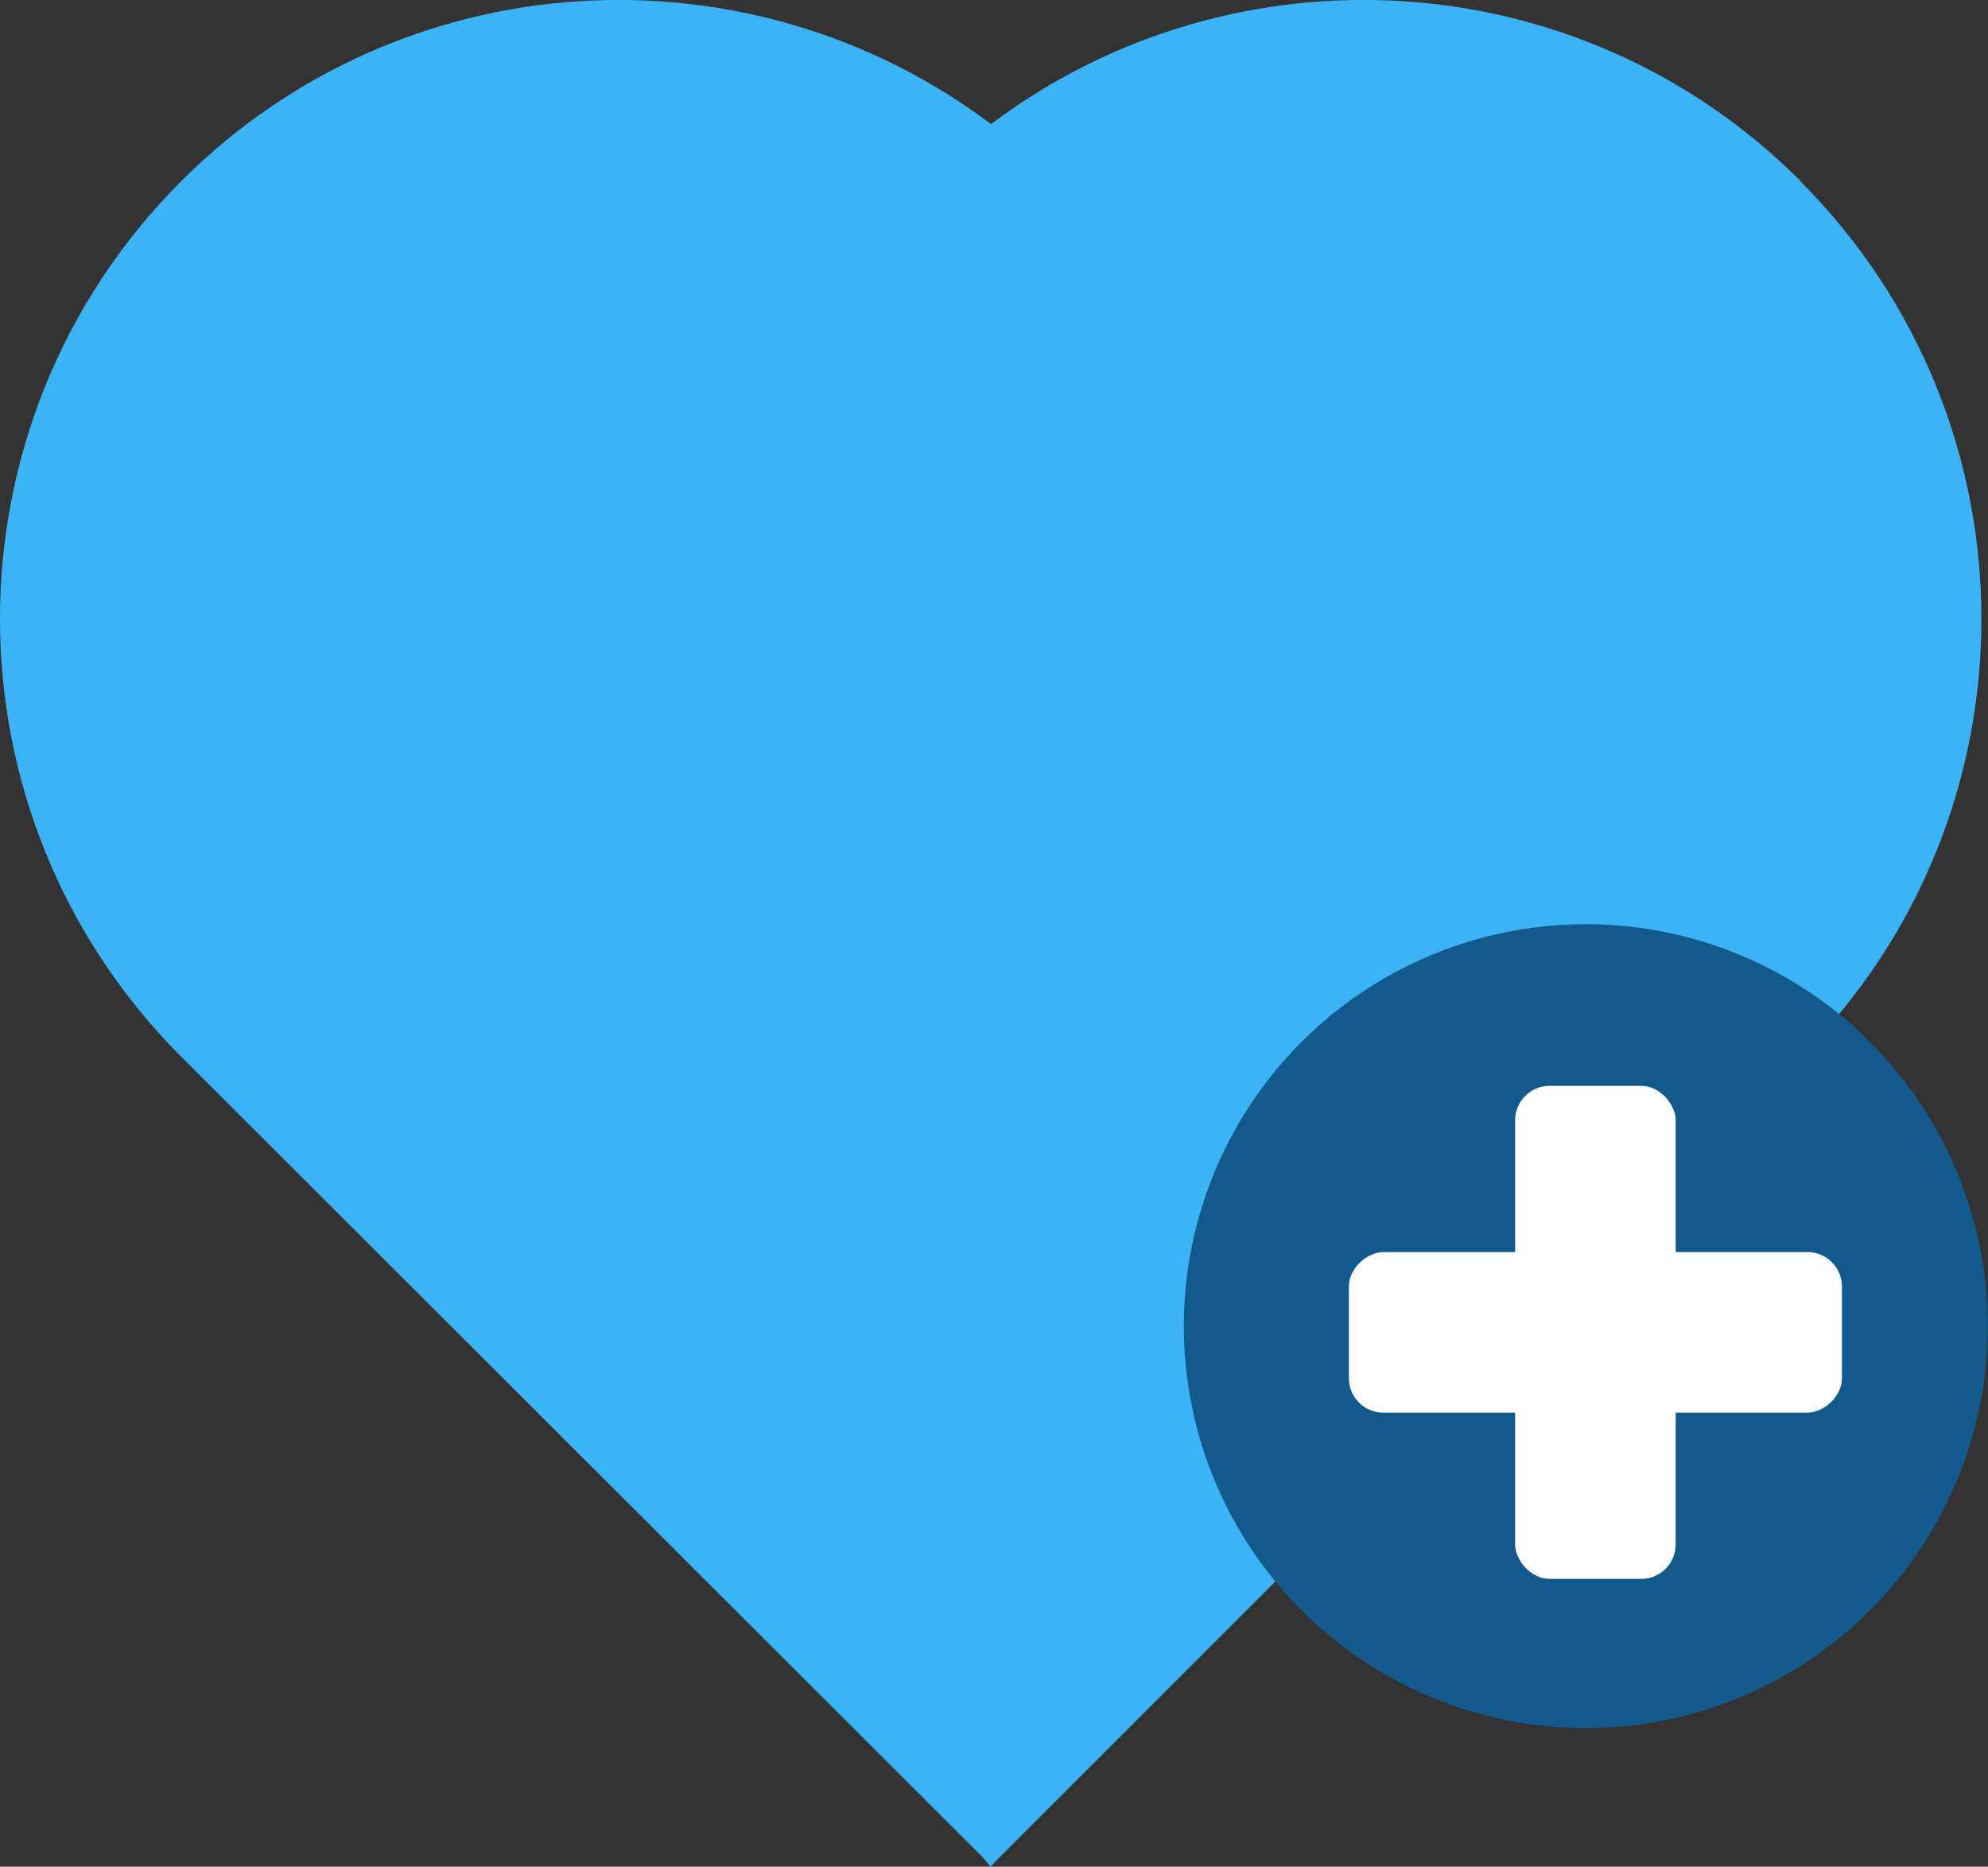 <?xml version="1.0" encoding="UTF-8"?>
<svg xmlns="http://www.w3.org/2000/svg" id="Ebene_1" viewBox="0 0 87.78 82.43">
  <rect x="0" y="0" width="87.78" height="82.43" fill="#333333" stroke="none"/>
  <defs>
    <style>.cls-1{fill:#3db3f7;}.cls-1,.cls-2,.cls-3{stroke-width:0px;}.cls-2{fill:#135a8c;}.cls-3{fill:#fff;}</style>
  </defs>
  <path class="cls-1" d="M79.5,7.99h0c-9.75-9.75-25.03-10.57-35.74-2.51C33.04-2.58,17.77-1.76,8.01,7.99c-10.68,10.68-10.68,28,0,38.68l35.42,35.38.31.38h0s0,0,0,0l.32-.34,35.42-35.42c10.68-10.68,10.68-28,0-38.68Z"></path>
  <circle class="cls-2" cx="70.02" cy="58.56" r="17.75"></circle>
  <rect class="cls-3" x="66.9" y="47.95" width="7.09" height="21.77" rx="1.52" ry="1.52"></rect>
  <rect class="cls-3" x="66.9" y="47.95" width="7.09" height="21.77" rx="1.52" ry="1.52" transform="translate(129.28 -11.61) rotate(90)"></rect>
</svg>
